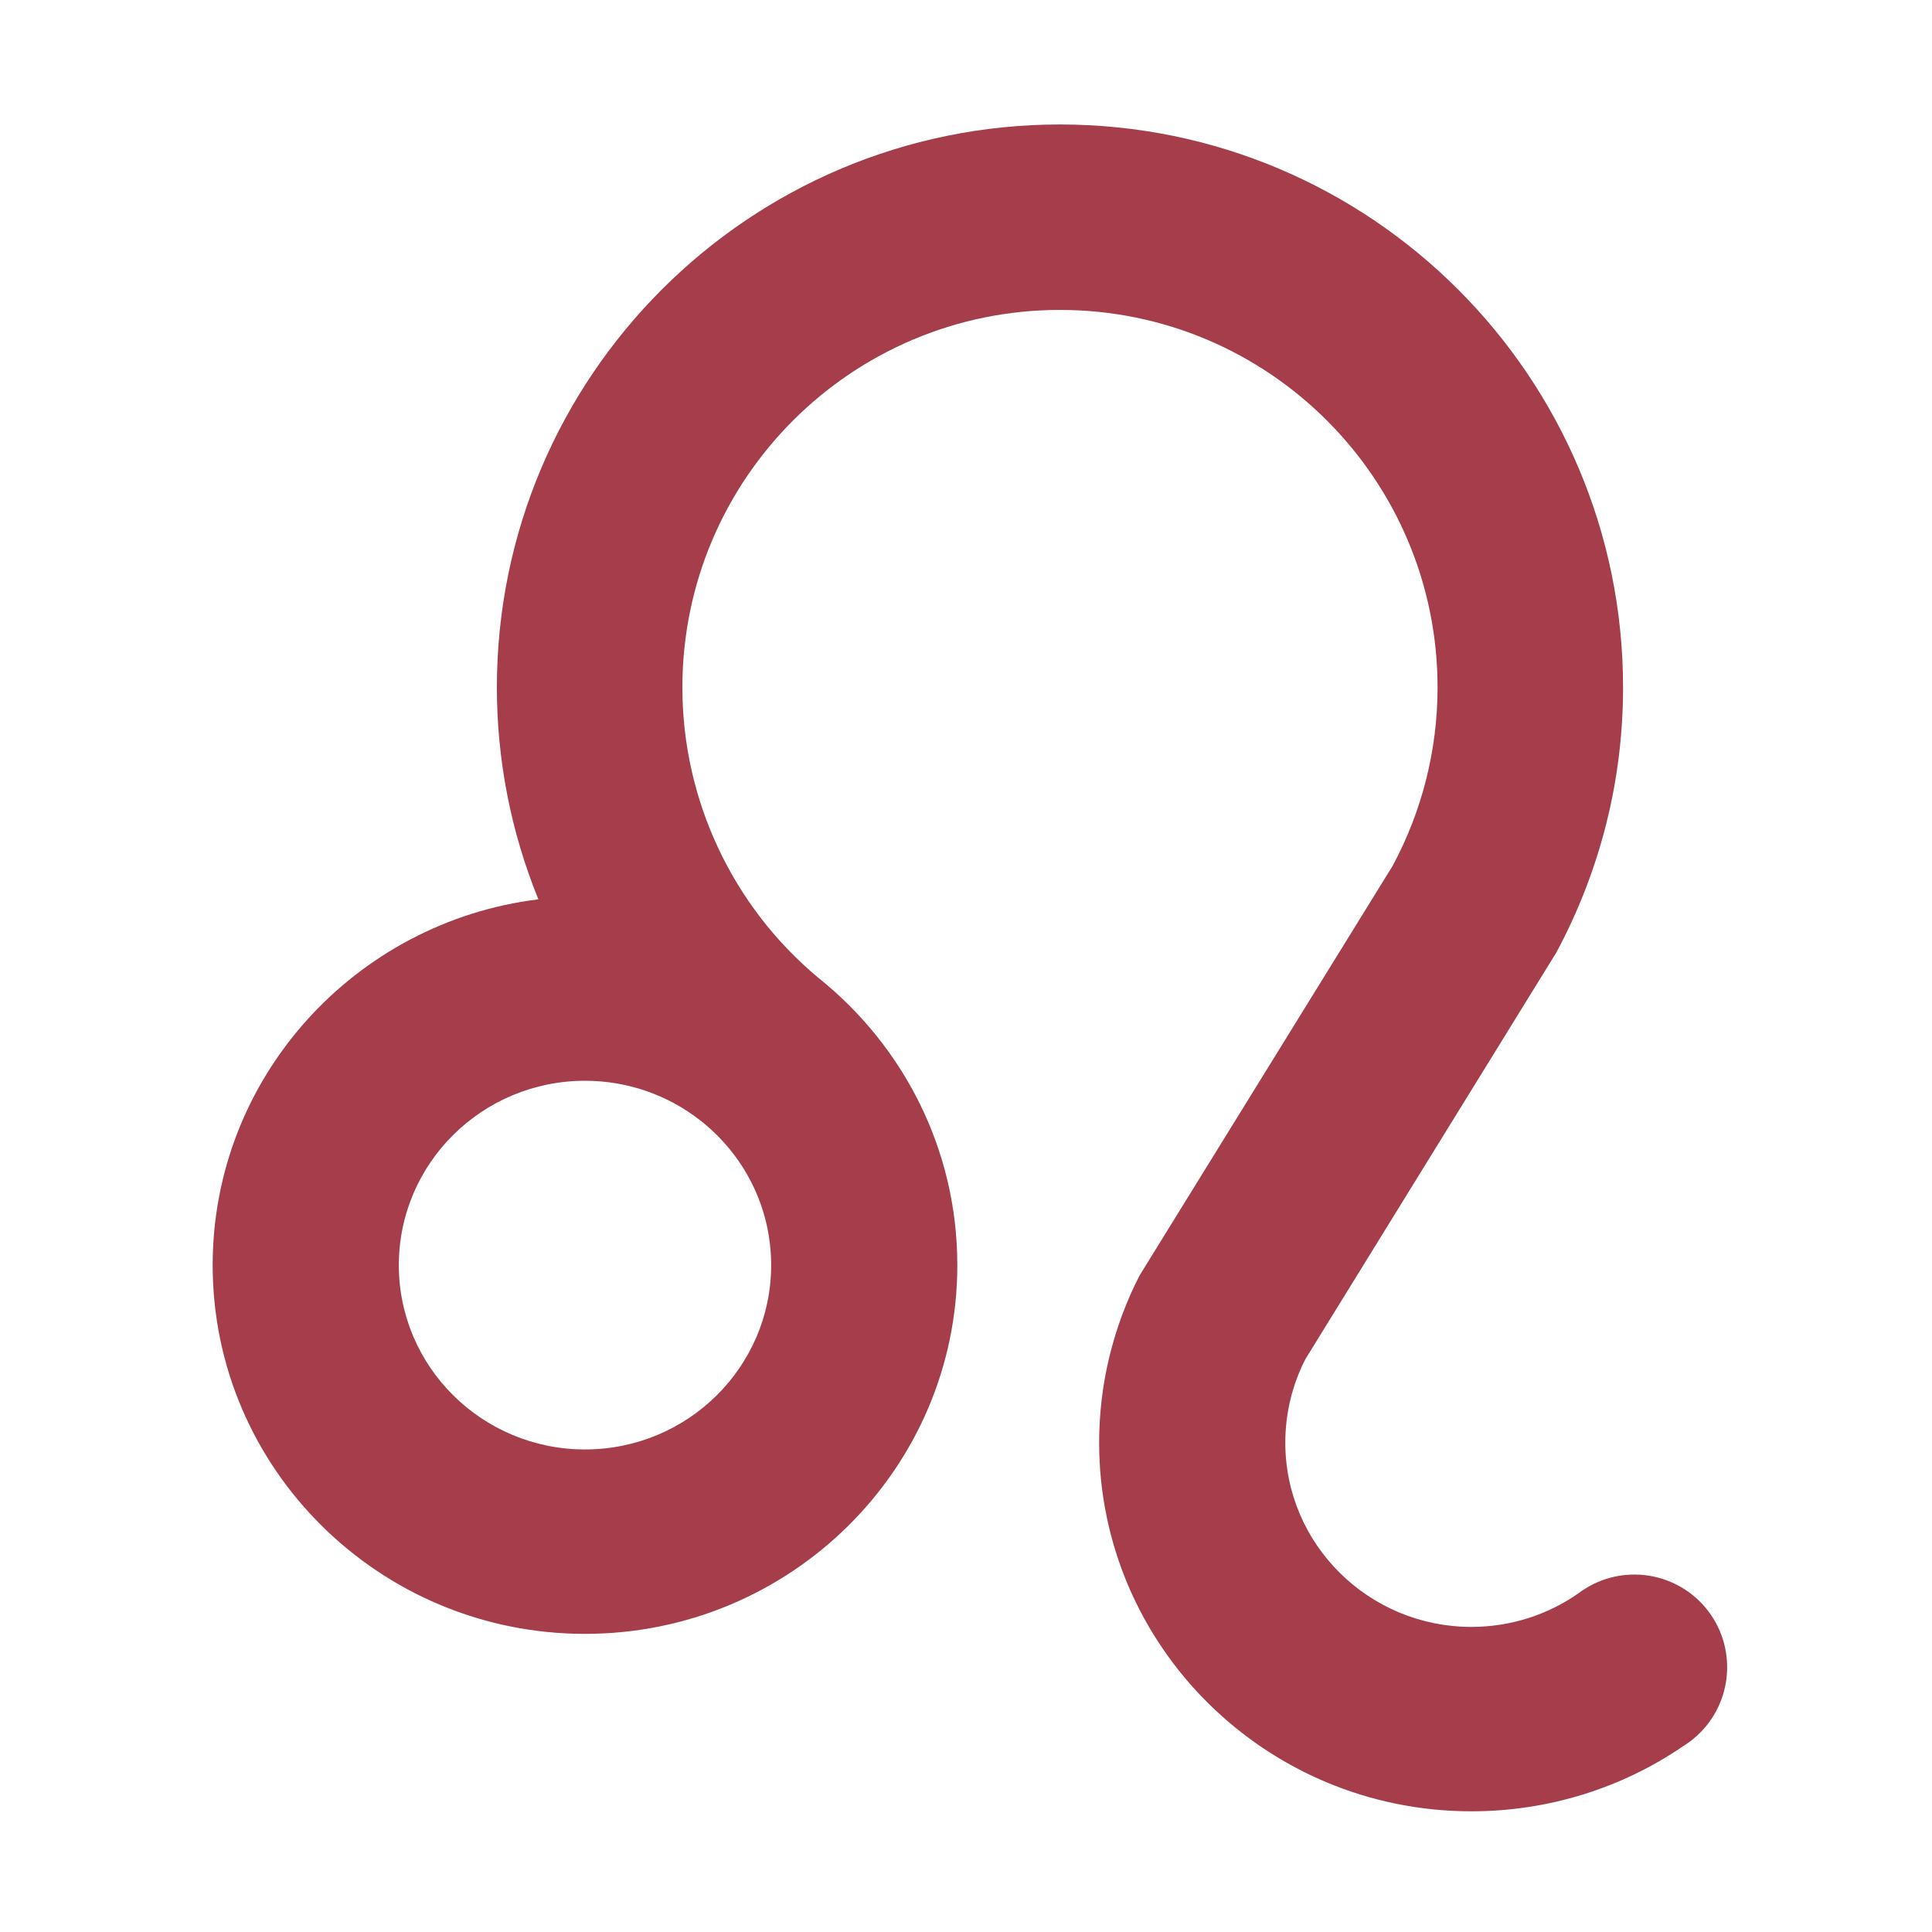 <?xml version="1.0" encoding="UTF-8" standalone="no"?>
<!DOCTYPE svg PUBLIC "-//W3C//DTD SVG 1.1//EN" "http://www.w3.org/Graphics/SVG/1.1/DTD/svg11.dtd">
<svg width="100%" height="100%" viewBox="0 0 150 150" version="1.1" xmlns="http://www.w3.org/2000/svg" xmlns:xlink="http://www.w3.org/1999/xlink" xml:space="preserve" xmlns:serif="http://www.serif.com/" style="fill-rule:evenodd;clip-rule:evenodd;stroke-linejoin:round;stroke-miterlimit:2;">
    <g transform="matrix(1,0,0,1,-1509,-2688)">
        <g transform="matrix(0.761,0,0,0.63,1717.99,2695.25)">
            <rect id="leo" x="-274.511" y="-11.505" width="197.031" height="238.032" style="fill:none;"/>
            <g id="leo1" serif:id="leo">
                <g transform="matrix(1.314,0,0,1.587,-1107.14,-3352.45)">
                    <path d="M697.131,2181.14C703.698,2186.4 707.902,2194.43 707.902,2203.44C707.902,2219.24 694.949,2232.07 678.993,2232.07C663.038,2232.07 650.085,2219.24 650.085,2203.44C650.085,2188.85 661.124,2176.79 675.373,2175.03C673.271,2169.86 672.152,2164.28 672.152,2158.58C672.152,2134.45 691.743,2114.86 715.873,2114.86C740.003,2114.86 759.593,2134.45 759.593,2158.58C759.593,2165.79 757.819,2172.81 754.412,2179.16L734.931,2210.73C733.9,2212.74 733.368,2214.96 733.368,2217.22C733.368,2225.12 739.845,2231.53 747.822,2231.53C750.828,2231.53 753.73,2230.61 756.174,2228.89C756.247,2228.84 756.32,2228.78 756.394,2228.73C759.533,2226.57 763.857,2227.23 766.196,2230.29C768.565,2233.39 768.026,2237.81 765.018,2240.25C764.962,2240.3 764.905,2240.34 764.847,2240.39C764.646,2240.54 764.44,2240.68 764.23,2240.81C759.411,2244.1 753.692,2245.85 747.822,2245.85C731.867,2245.85 718.914,2233.02 718.914,2217.22C718.914,2212.71 719.989,2208.26 722.053,2204.24L741.708,2172.42C743.993,2168.16 745.19,2163.41 745.19,2158.58C745.19,2142.39 732.054,2129.26 715.873,2129.26C699.692,2129.26 686.555,2142.39 686.555,2158.58C686.555,2167.29 690.435,2175.57 697.131,2181.14ZM687.934,2192.19C685.474,2190.27 682.368,2189.12 678.993,2189.12C671.016,2189.12 664.539,2195.53 664.539,2203.44C664.539,2211.34 671.016,2217.75 678.993,2217.75C686.971,2217.75 693.448,2211.34 693.448,2203.44C693.448,2198.88 691.291,2194.81 687.934,2192.19Z" style="fill:rgb(165,61,74);"/>
                </g>
            </g>
        </g>
    </g>
</svg>

